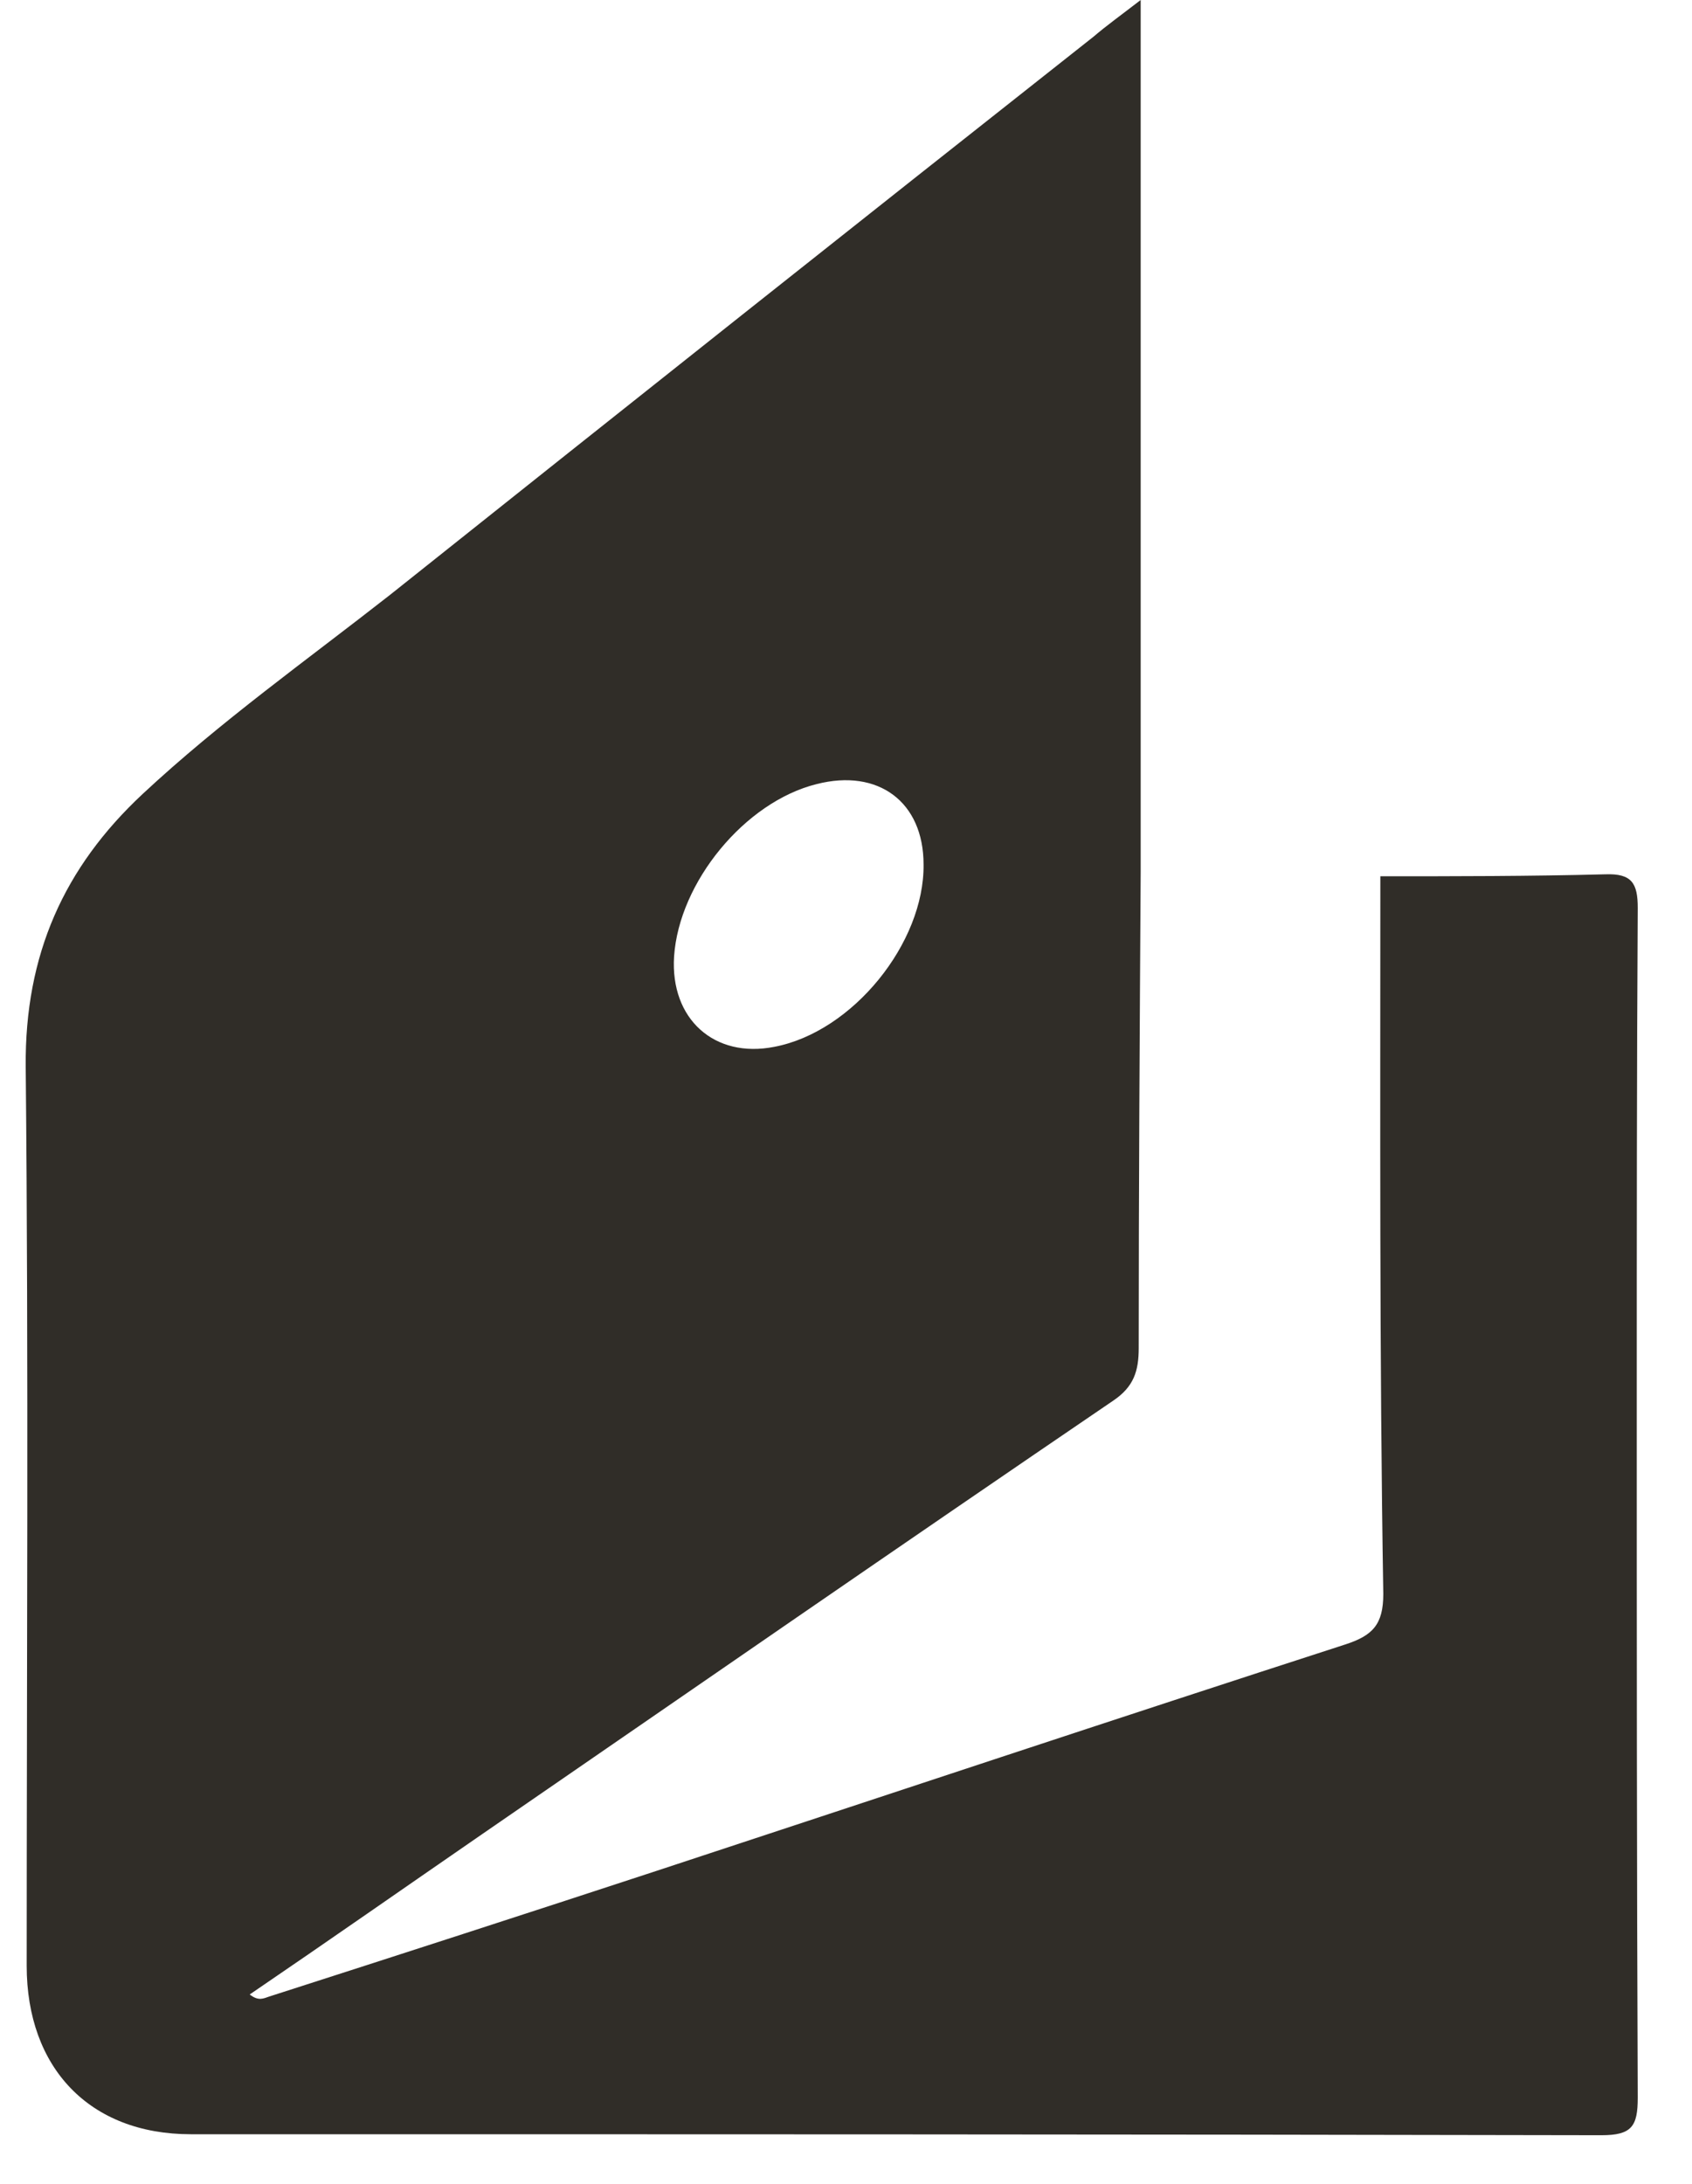 <svg width="31" height="40" viewBox="0 0 31 40" fill="none" xmlns="http://www.w3.org/2000/svg">
<path d="M25.29 16.05C26.658 16.05 28.026 16.05 29.412 16.014C29.898 15.996 30.006 16.178 30.006 16.631C29.988 19.627 29.988 22.623 29.988 25.619C29.988 29.886 29.988 34.153 30.006 38.42C30.006 38.946 29.898 39.109 29.34 39.109C20.719 39.091 12.116 39.091 3.495 39.091C1.641 39.091 0.489 37.875 0.489 36.005C0.489 30.521 0.525 25.02 0.471 19.537C0.453 17.485 1.173 15.887 2.613 14.543C4.035 13.218 5.619 12.092 7.148 10.894C11.432 7.481 15.733 4.067 20.035 0.672C20.269 0.472 20.521 0.291 20.899 2.70555e-10C20.899 5.429 20.899 10.713 20.899 15.978C20.881 18.883 20.863 21.788 20.863 24.693C20.863 25.111 20.773 25.401 20.395 25.655C16.525 28.288 12.692 30.939 8.84 33.59C7.418 34.57 6.015 35.551 4.575 36.531C4.737 36.658 4.827 36.604 4.935 36.568C7.31 35.805 9.668 35.042 12.044 34.262C16.237 32.882 20.431 31.484 24.642 30.122C25.146 29.959 25.344 29.759 25.344 29.196C25.272 24.802 25.29 20.426 25.29 16.05ZM16.921 15.833C16.921 14.689 16.093 14.071 14.96 14.362C13.646 14.689 12.44 16.16 12.35 17.521C12.278 18.665 13.088 19.391 14.186 19.174C15.626 18.901 16.939 17.267 16.921 15.833Z" fill="#302D28"/>
</svg>
